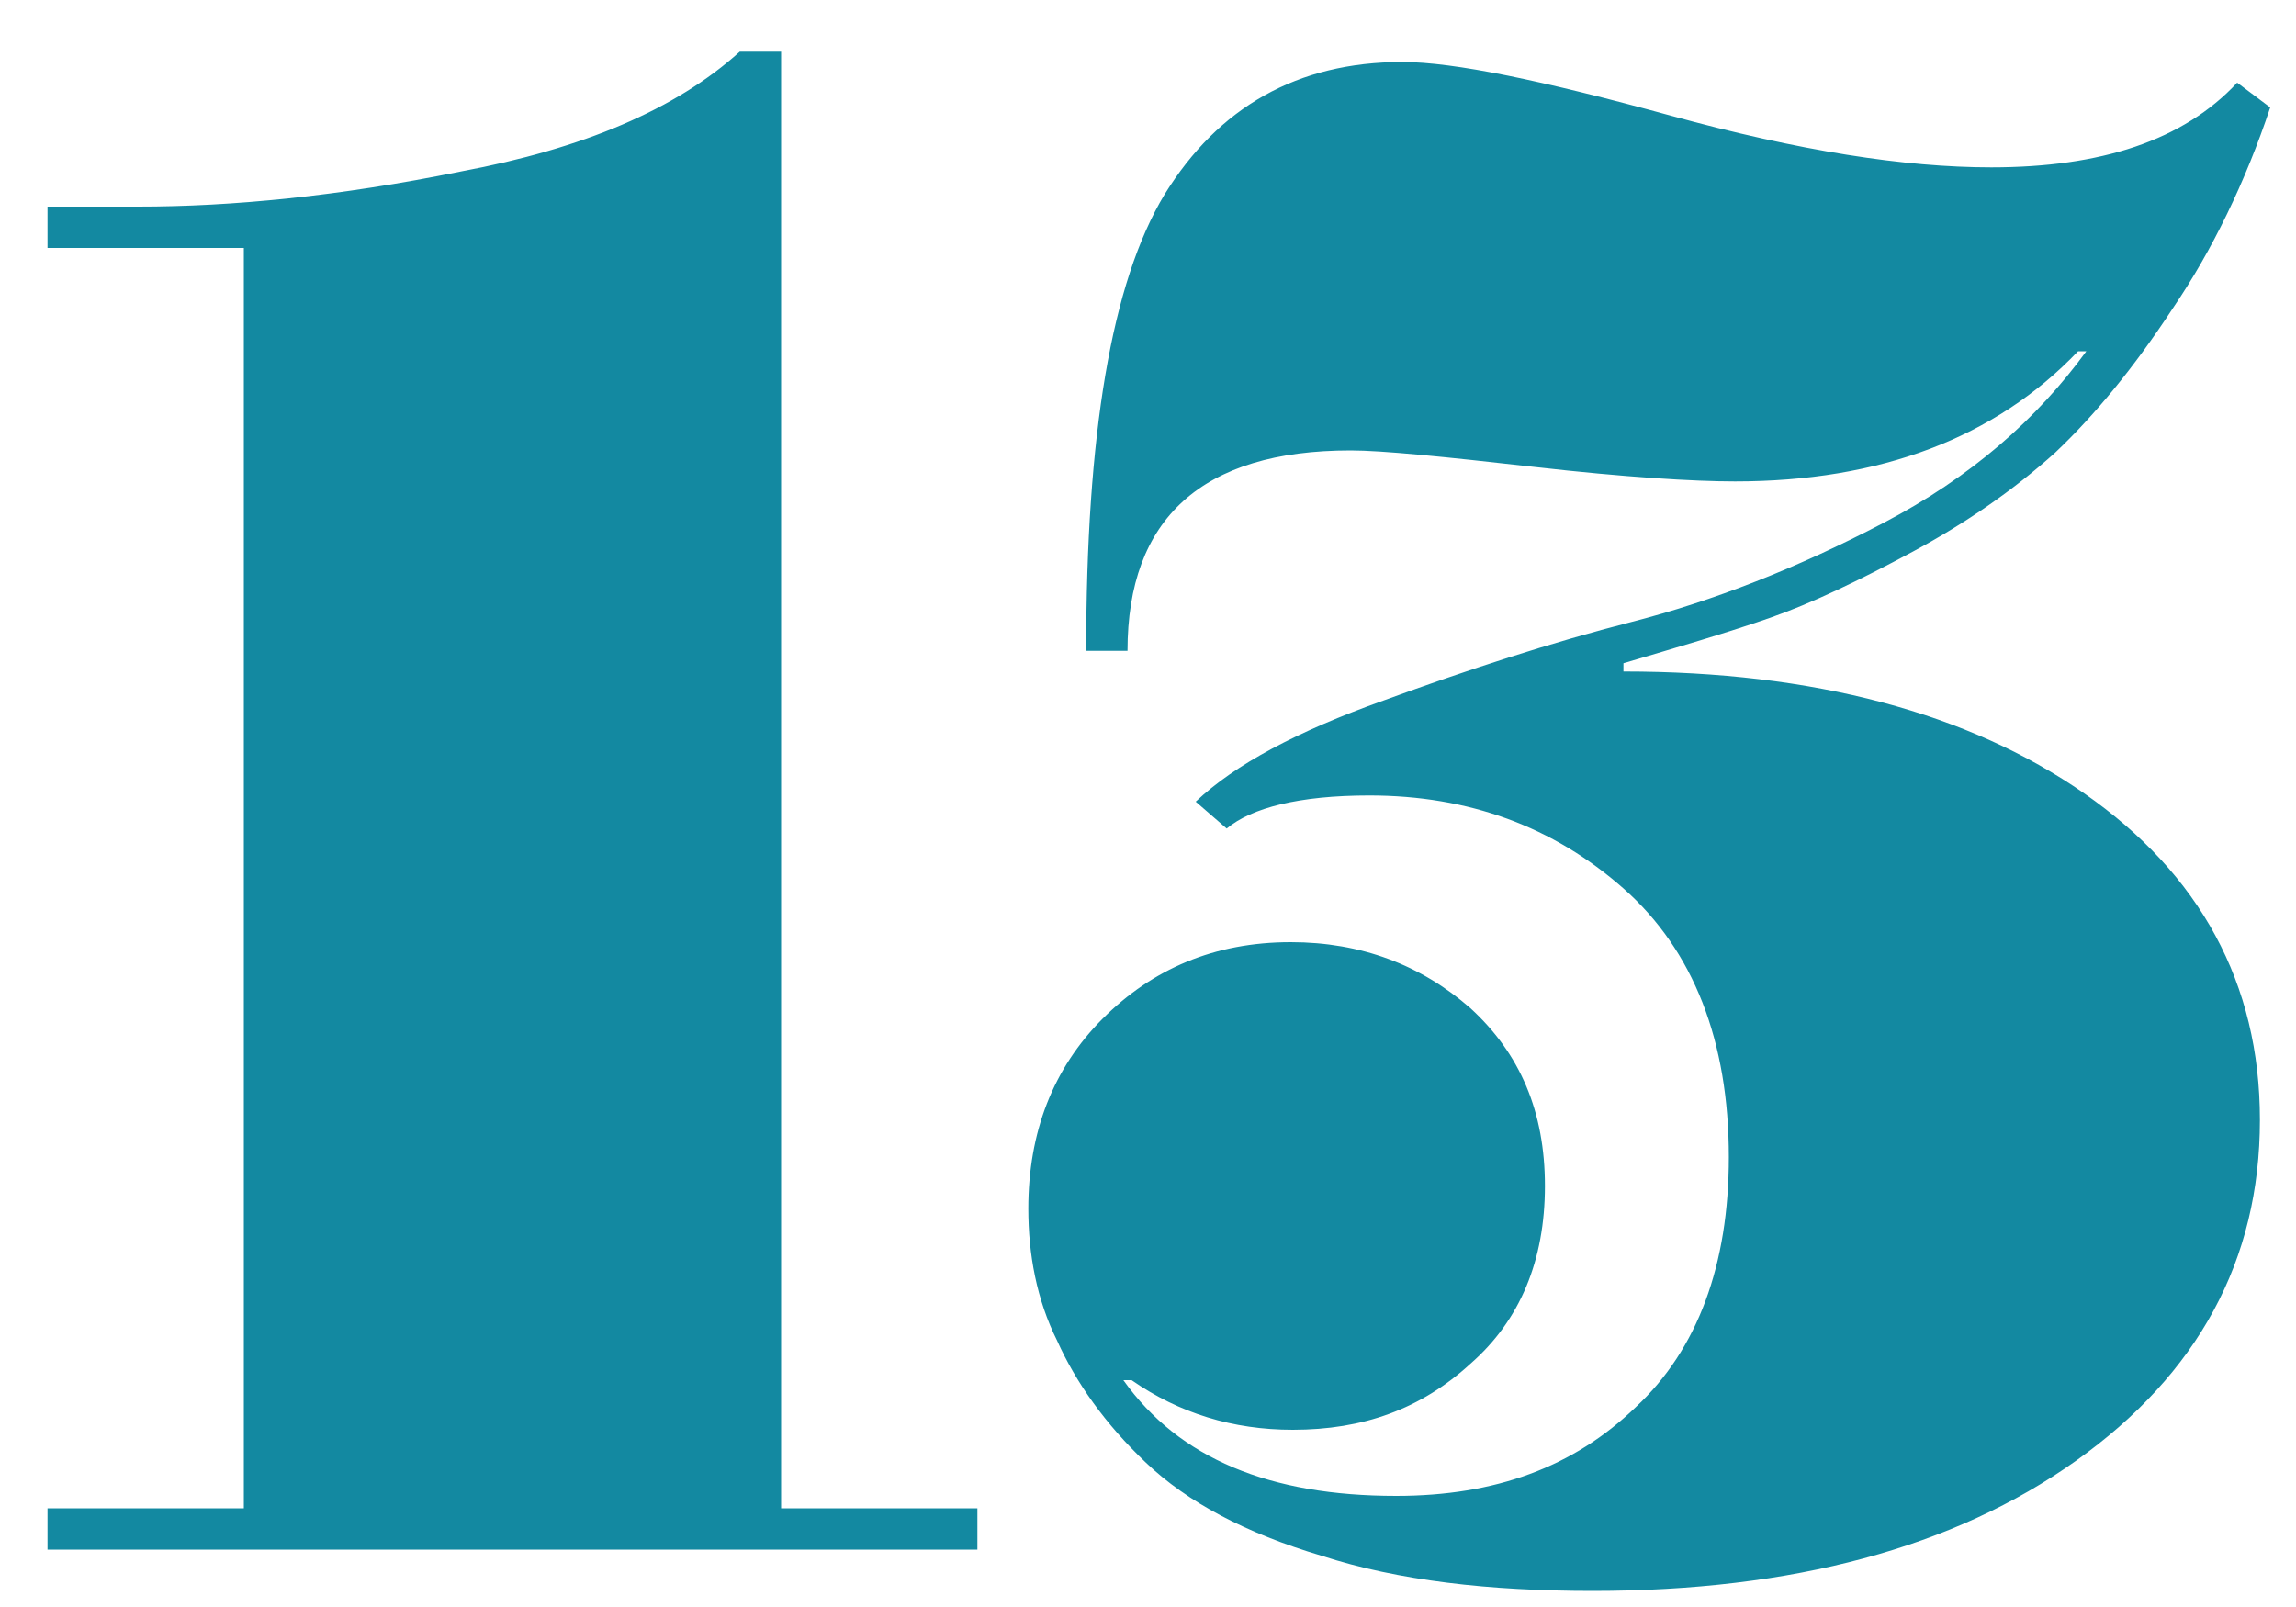 <?xml version="1.0" encoding="UTF-8"?> <svg xmlns="http://www.w3.org/2000/svg" width="40" height="28" viewBox="0 0 40 28" fill="none"> <path d="M17.028 26.28H13.608V0.9H12.888C11.772 1.908 10.152 2.592 8.028 2.988C5.904 3.42 4.032 3.6 2.412 3.6H0.828V4.32H4.248V26.28H0.828V27H17.028V26.28ZM26.915 20.664C26.915 19.368 26.483 18.36 25.619 17.568C24.755 16.812 23.711 16.416 22.487 16.416C21.155 16.416 20.075 16.884 19.211 17.748C18.347 18.612 17.915 19.728 17.915 21.06C17.915 21.852 18.059 22.644 18.419 23.364C18.743 24.084 19.247 24.804 19.967 25.488C20.687 26.172 21.695 26.712 23.027 27.108C24.359 27.54 25.943 27.72 27.743 27.72C31.235 27.72 34.043 26.964 36.167 25.452C38.291 23.94 39.371 21.96 39.371 19.512C39.371 17.136 38.327 15.228 36.311 13.824C34.295 12.42 31.595 11.7 28.283 11.7V11.556C29.255 11.268 30.119 11.016 30.839 10.764C31.559 10.512 32.387 10.116 33.323 9.612C34.259 9.108 35.087 8.532 35.807 7.884C36.491 7.236 37.175 6.408 37.859 5.364C38.543 4.356 39.119 3.168 39.551 1.872L38.975 1.44C38.039 2.448 36.599 2.916 34.691 2.916C33.179 2.916 31.343 2.628 29.111 2.016C26.879 1.404 25.331 1.08 24.431 1.08C22.595 1.08 21.227 1.872 20.291 3.384C19.355 4.932 18.923 7.596 18.923 11.34H19.643C19.643 9.036 20.939 7.848 23.531 7.848C24.071 7.848 25.151 7.956 26.735 8.136C28.319 8.316 29.507 8.388 30.227 8.388C32.747 8.388 34.763 7.632 36.203 6.12H36.347C35.483 7.308 34.331 8.316 32.819 9.108C31.307 9.9 29.831 10.476 28.427 10.836C27.023 11.196 25.583 11.664 24.107 12.204C22.595 12.744 21.515 13.32 20.831 13.968L21.371 14.436C21.803 14.076 22.631 13.86 23.855 13.86C25.583 13.86 27.059 14.4 28.283 15.48C29.507 16.56 30.119 18.144 30.119 20.16C30.119 22.032 29.579 23.508 28.499 24.516C27.419 25.56 26.051 26.064 24.323 26.064C22.127 26.064 20.543 25.416 19.571 24.048H19.715C20.543 24.624 21.479 24.912 22.523 24.912C23.747 24.912 24.755 24.552 25.619 23.76C26.483 23.004 26.915 21.96 26.915 20.664Z" fill="#1389A1"></path> </svg> 